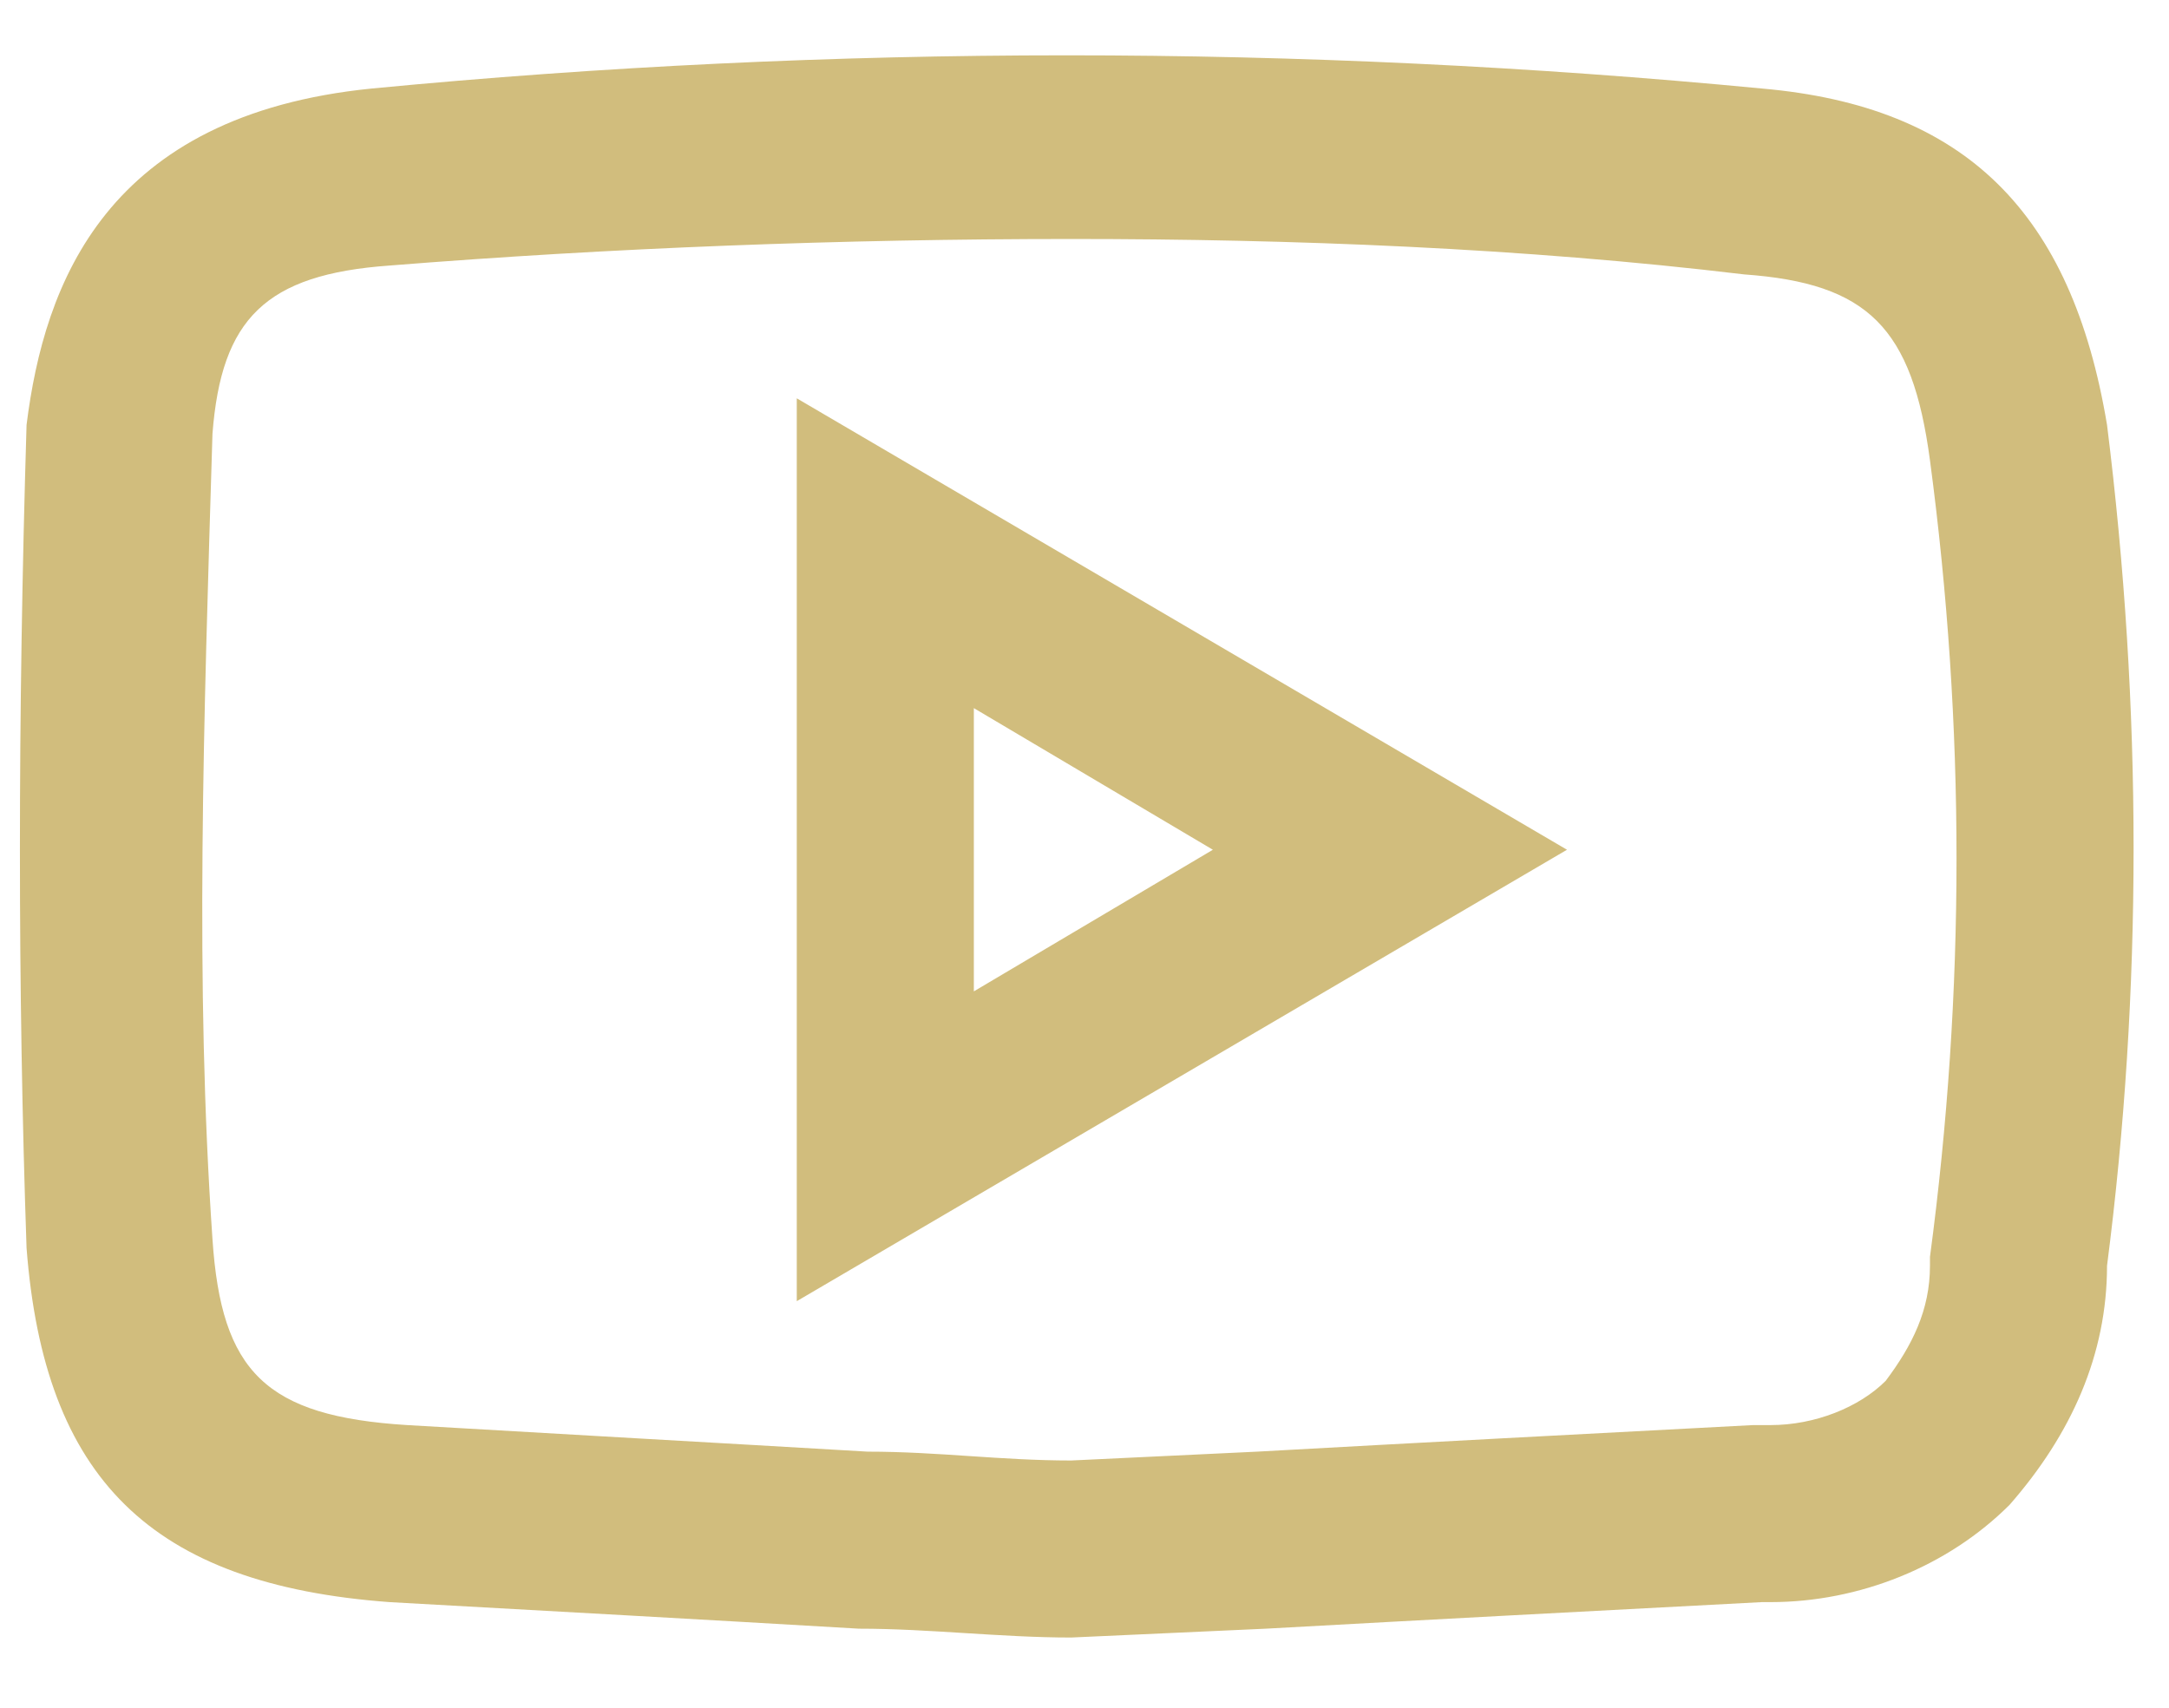 <?xml version="1.0" encoding="utf-8"?>
<!-- Generator: Adobe Illustrator 27.9.3, SVG Export Plug-In . SVG Version: 9.03 Build 53313)  -->
<svg version="1.1" id="Layer_1" xmlns="http://www.w3.org/2000/svg" xmlns:xlink="http://www.w3.org/1999/xlink" x="0px" y="0px"
	 viewBox="0 0 24.5 19.3" style="enable-background:new 0 0 24.5 19.3;" xml:space="preserve">
<style type="text/css">
	.st0{fill:#D1BD7D;}
</style>
<g id="Group_47" transform="translate(0 0)">
	<g id="Path_1848">
		<path class="st0" d="M12.1,18.5L12.1,18.5c-0.8,0-1.6-0.1-2.4-0.1c-1.7-0.1-3.5-0.2-5.3-0.3c-2.7-0.2-3.9-1.4-4.1-4
			c-0.1-2.9-0.1-6,0-9.3C0.5,3.2,1.2,1.3,4.2,1c5.2-0.5,10.5-0.5,15.7,0c2.3,0.2,3.5,1.4,3.9,3.8c0.4,3.2,0.4,6.4,0,9.5
			c0,1-0.4,1.9-1.1,2.7c-0.7,0.7-1.7,1.1-2.7,1.1l-0.1,0c-1.9,0.1-3.8,0.2-5.6,0.3L12.1,18.5z M12.1,2.7C9.5,2.7,6.9,2.8,4.4,3
			C3,3.1,2.5,3.6,2.4,4.9c-0.1,3.3-0.2,6.2,0,9.1c0.1,1.5,0.6,2,2.2,2.1c1.7,0.1,3.5,0.2,5.2,0.3c0.8,0,1.5,0.1,2.3,0.1l2.1-0.1
			c1.8-0.1,3.7-0.2,5.6-0.3l0.1,0l0.1,0c0.5,0,1-0.2,1.3-0.5c0.3-0.4,0.5-0.8,0.5-1.3l0-0.1c0.4-3,0.4-6,0-9c-0.2-1.5-0.7-2-2.1-2.1
			C17.2,2.8,14.6,2.7,12.1,2.7z M9,14.7V4.5l8.7,5.1L9,14.7z M11,8v3.2l2.7-1.6L11,8z"/>
	</g>
</g>
</svg>
